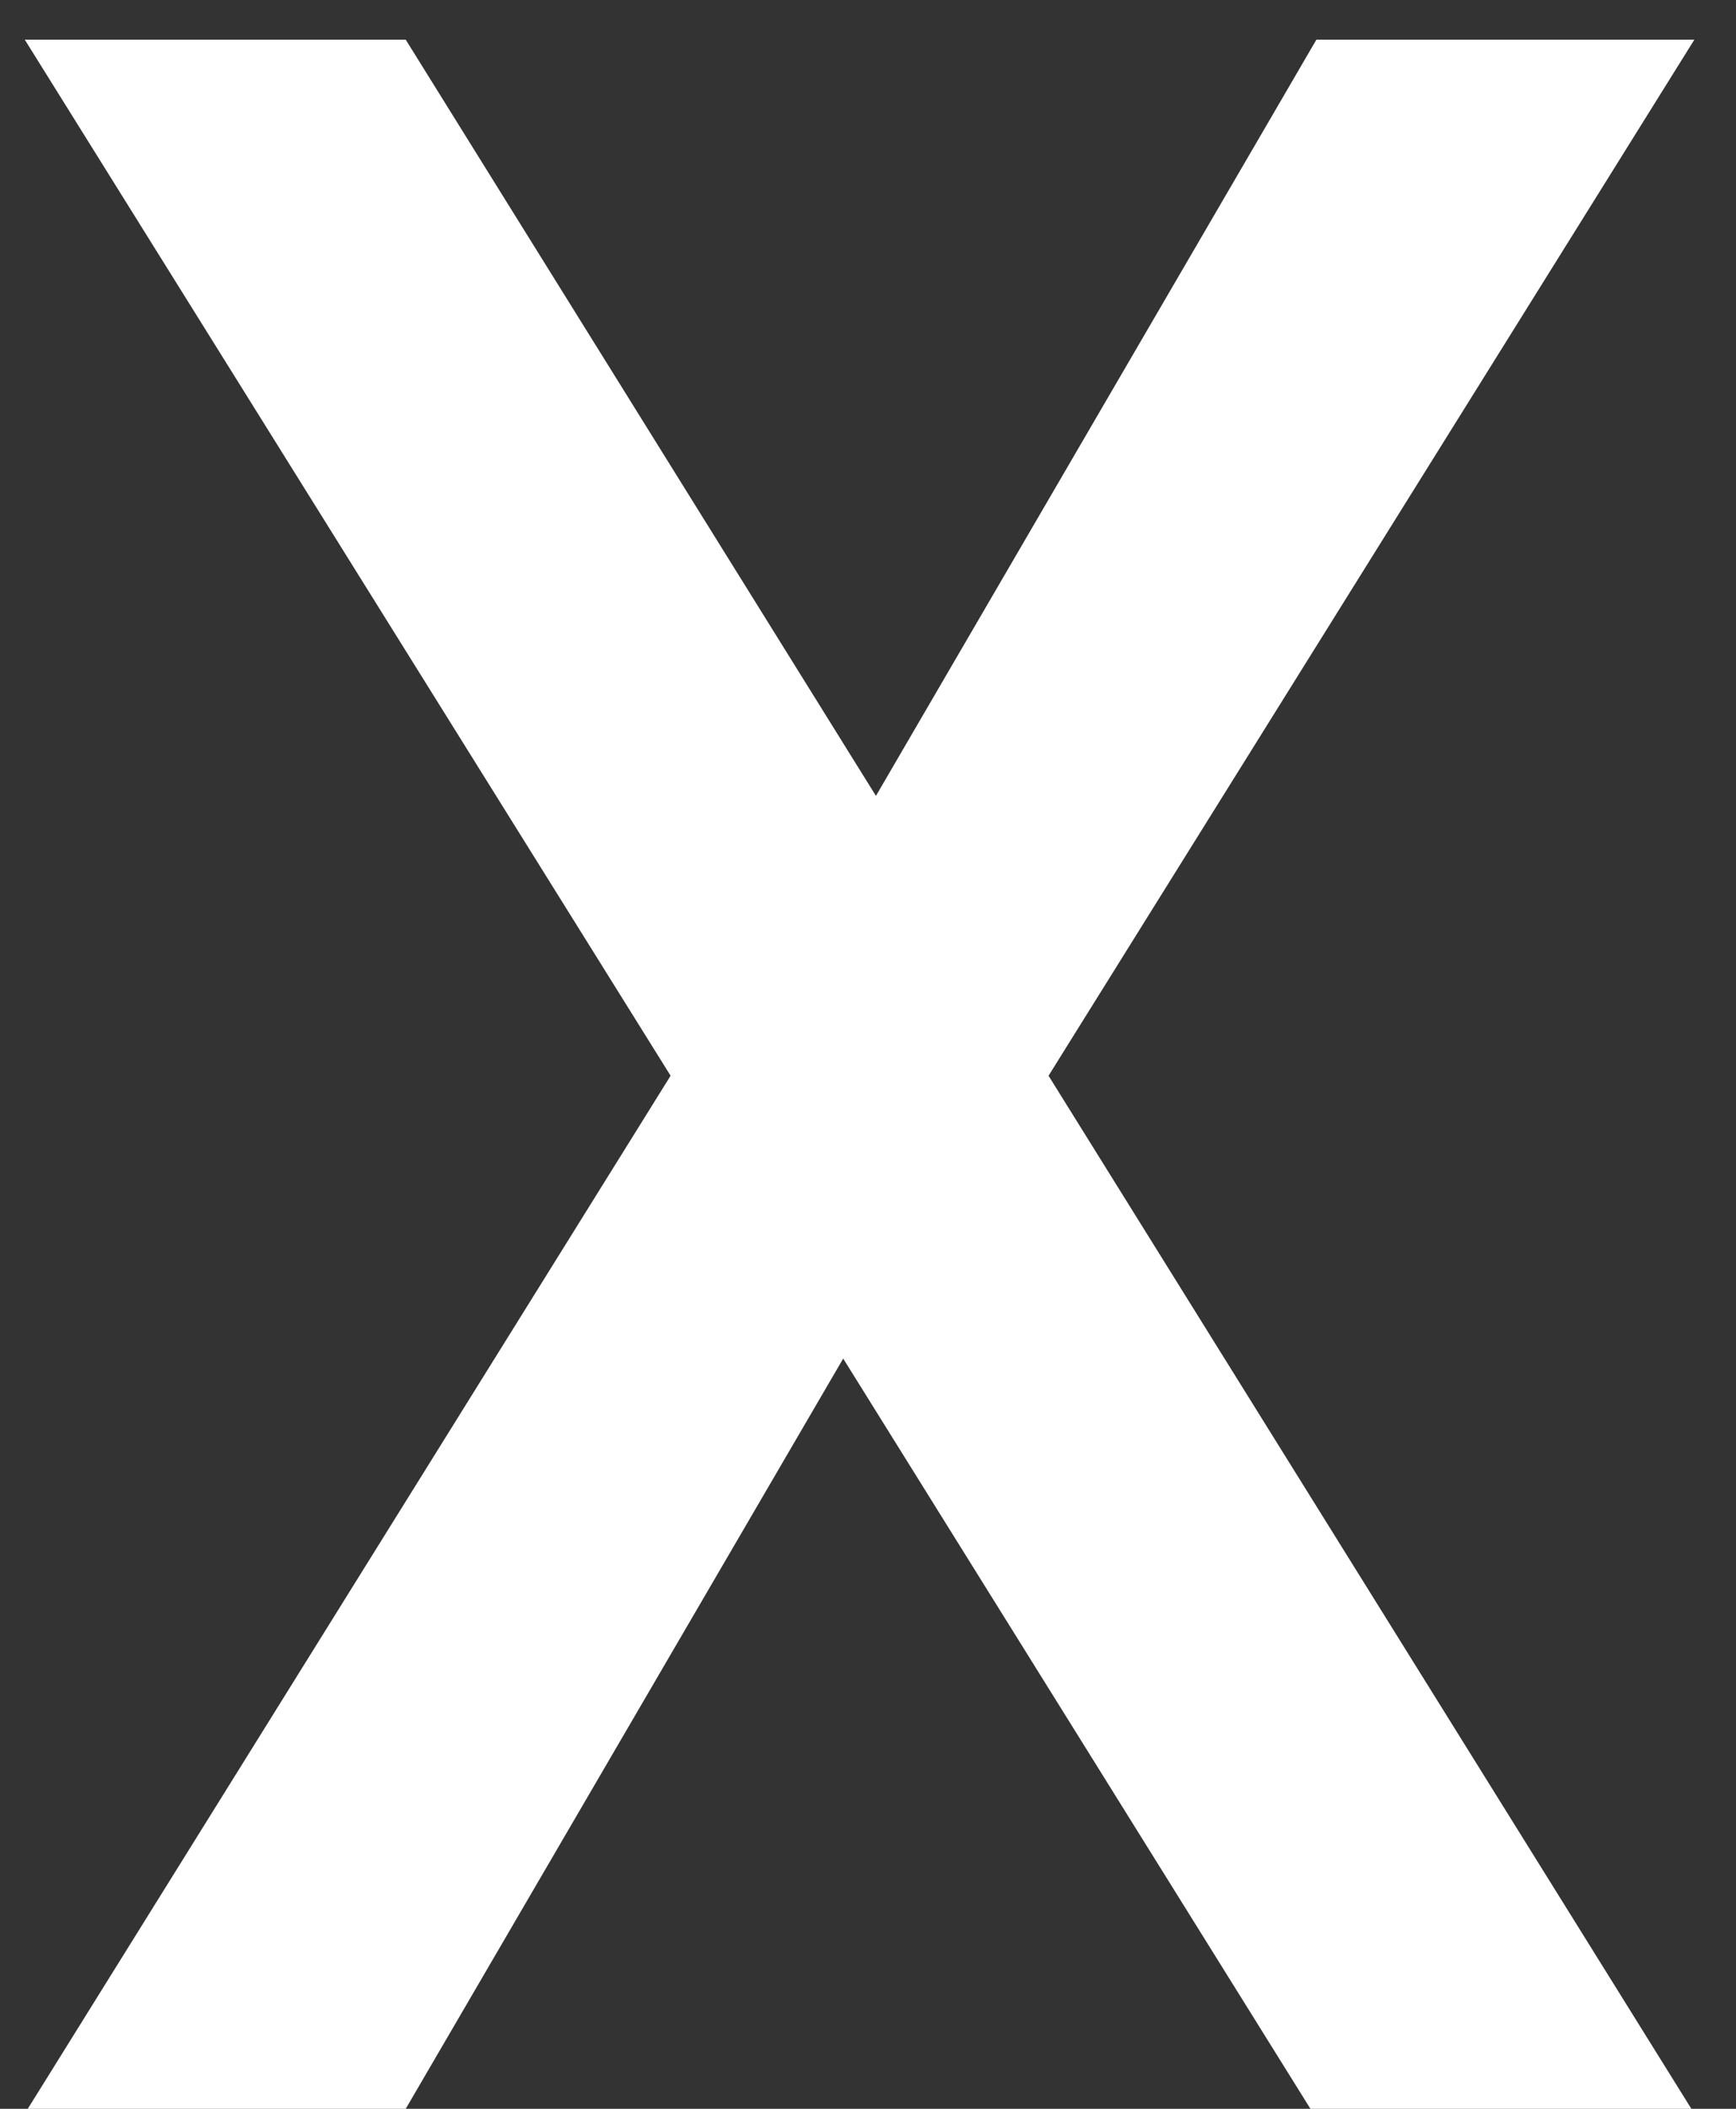 <svg width="14" height="17" viewBox="0 0 14 17" fill="none" xmlns="http://www.w3.org/2000/svg">
<rect x="0" y="0" width="14" height="17" fill="#333333" stroke="none"/>
<path d="M8.456 8.672L13.64 17H10.568L6.8 10.952L3.272 17H0.224L5.408 8.672L0.2 0.32H3.272L7.064 6.416L10.616 0.32H13.664L8.456 8.672Z" fill="white"/>
</svg>
